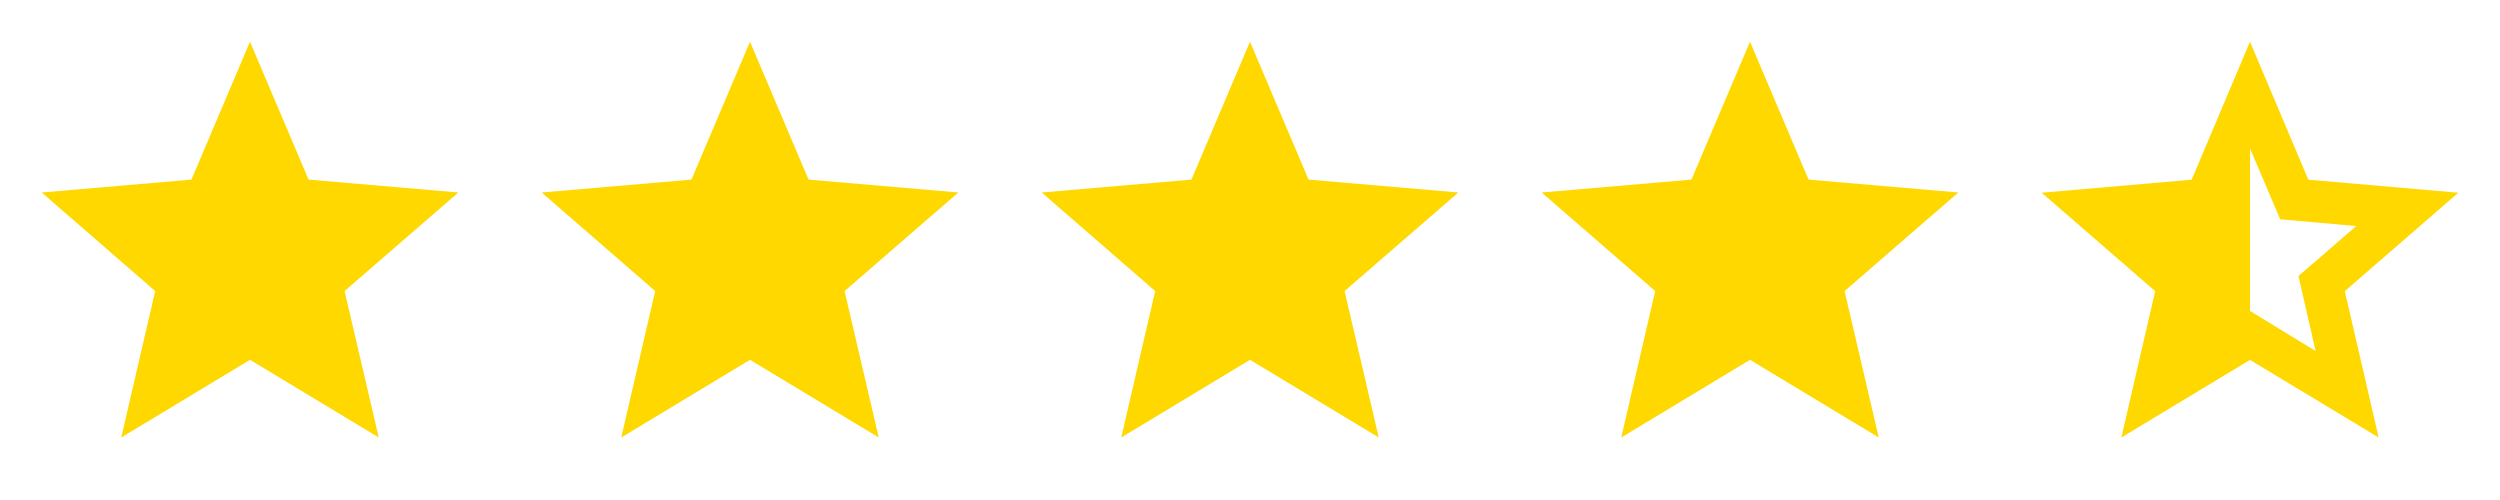 <svg width="100" height="20" viewBox="0 0 100 20" fill="none" xmlns="http://www.w3.org/2000/svg"><path d="M92.625 14.042L91.938 11.042L94.25 9.042L91.208 8.771L90 5.938V12.438L92.625 14.042ZM84.854 17.5L86.208 11.646L81.667 7.709L87.667 7.188L90 1.667L92.333 7.188L98.333 7.709L93.792 11.646L95.146 17.5L90 14.396L84.854 17.5Z" fill="#FFD800"/><path d="M70 14.392L75.15 17.5L73.783 11.642L78.333 7.7L72.342 7.184L70 1.667L67.658 7.184L61.667 7.7L66.208 11.642L64.85 17.5L70 14.392Z" fill="#FFD800"/><path d="M50 14.392L55.15 17.5L53.783 11.642L58.333 7.7L52.342 7.184L50 1.667L47.658 7.184L41.667 7.7L46.208 11.642L44.85 17.5L50 14.392Z" fill="#FFD800"/><path d="M30 14.392L35.15 17.5L33.783 11.642L38.333 7.7L32.342 7.184L30 1.667L27.658 7.184L21.667 7.7L26.208 11.642L24.85 17.5L30 14.392Z" fill="#FFD800"/><path d="M10 14.392L15.15 17.5L13.783 11.642L18.333 7.7L12.342 7.184L10 1.667L7.658 7.184L1.667 7.7L6.208 11.642L4.85 17.5L10 14.392Z" fill="#FFD800"/></svg>
